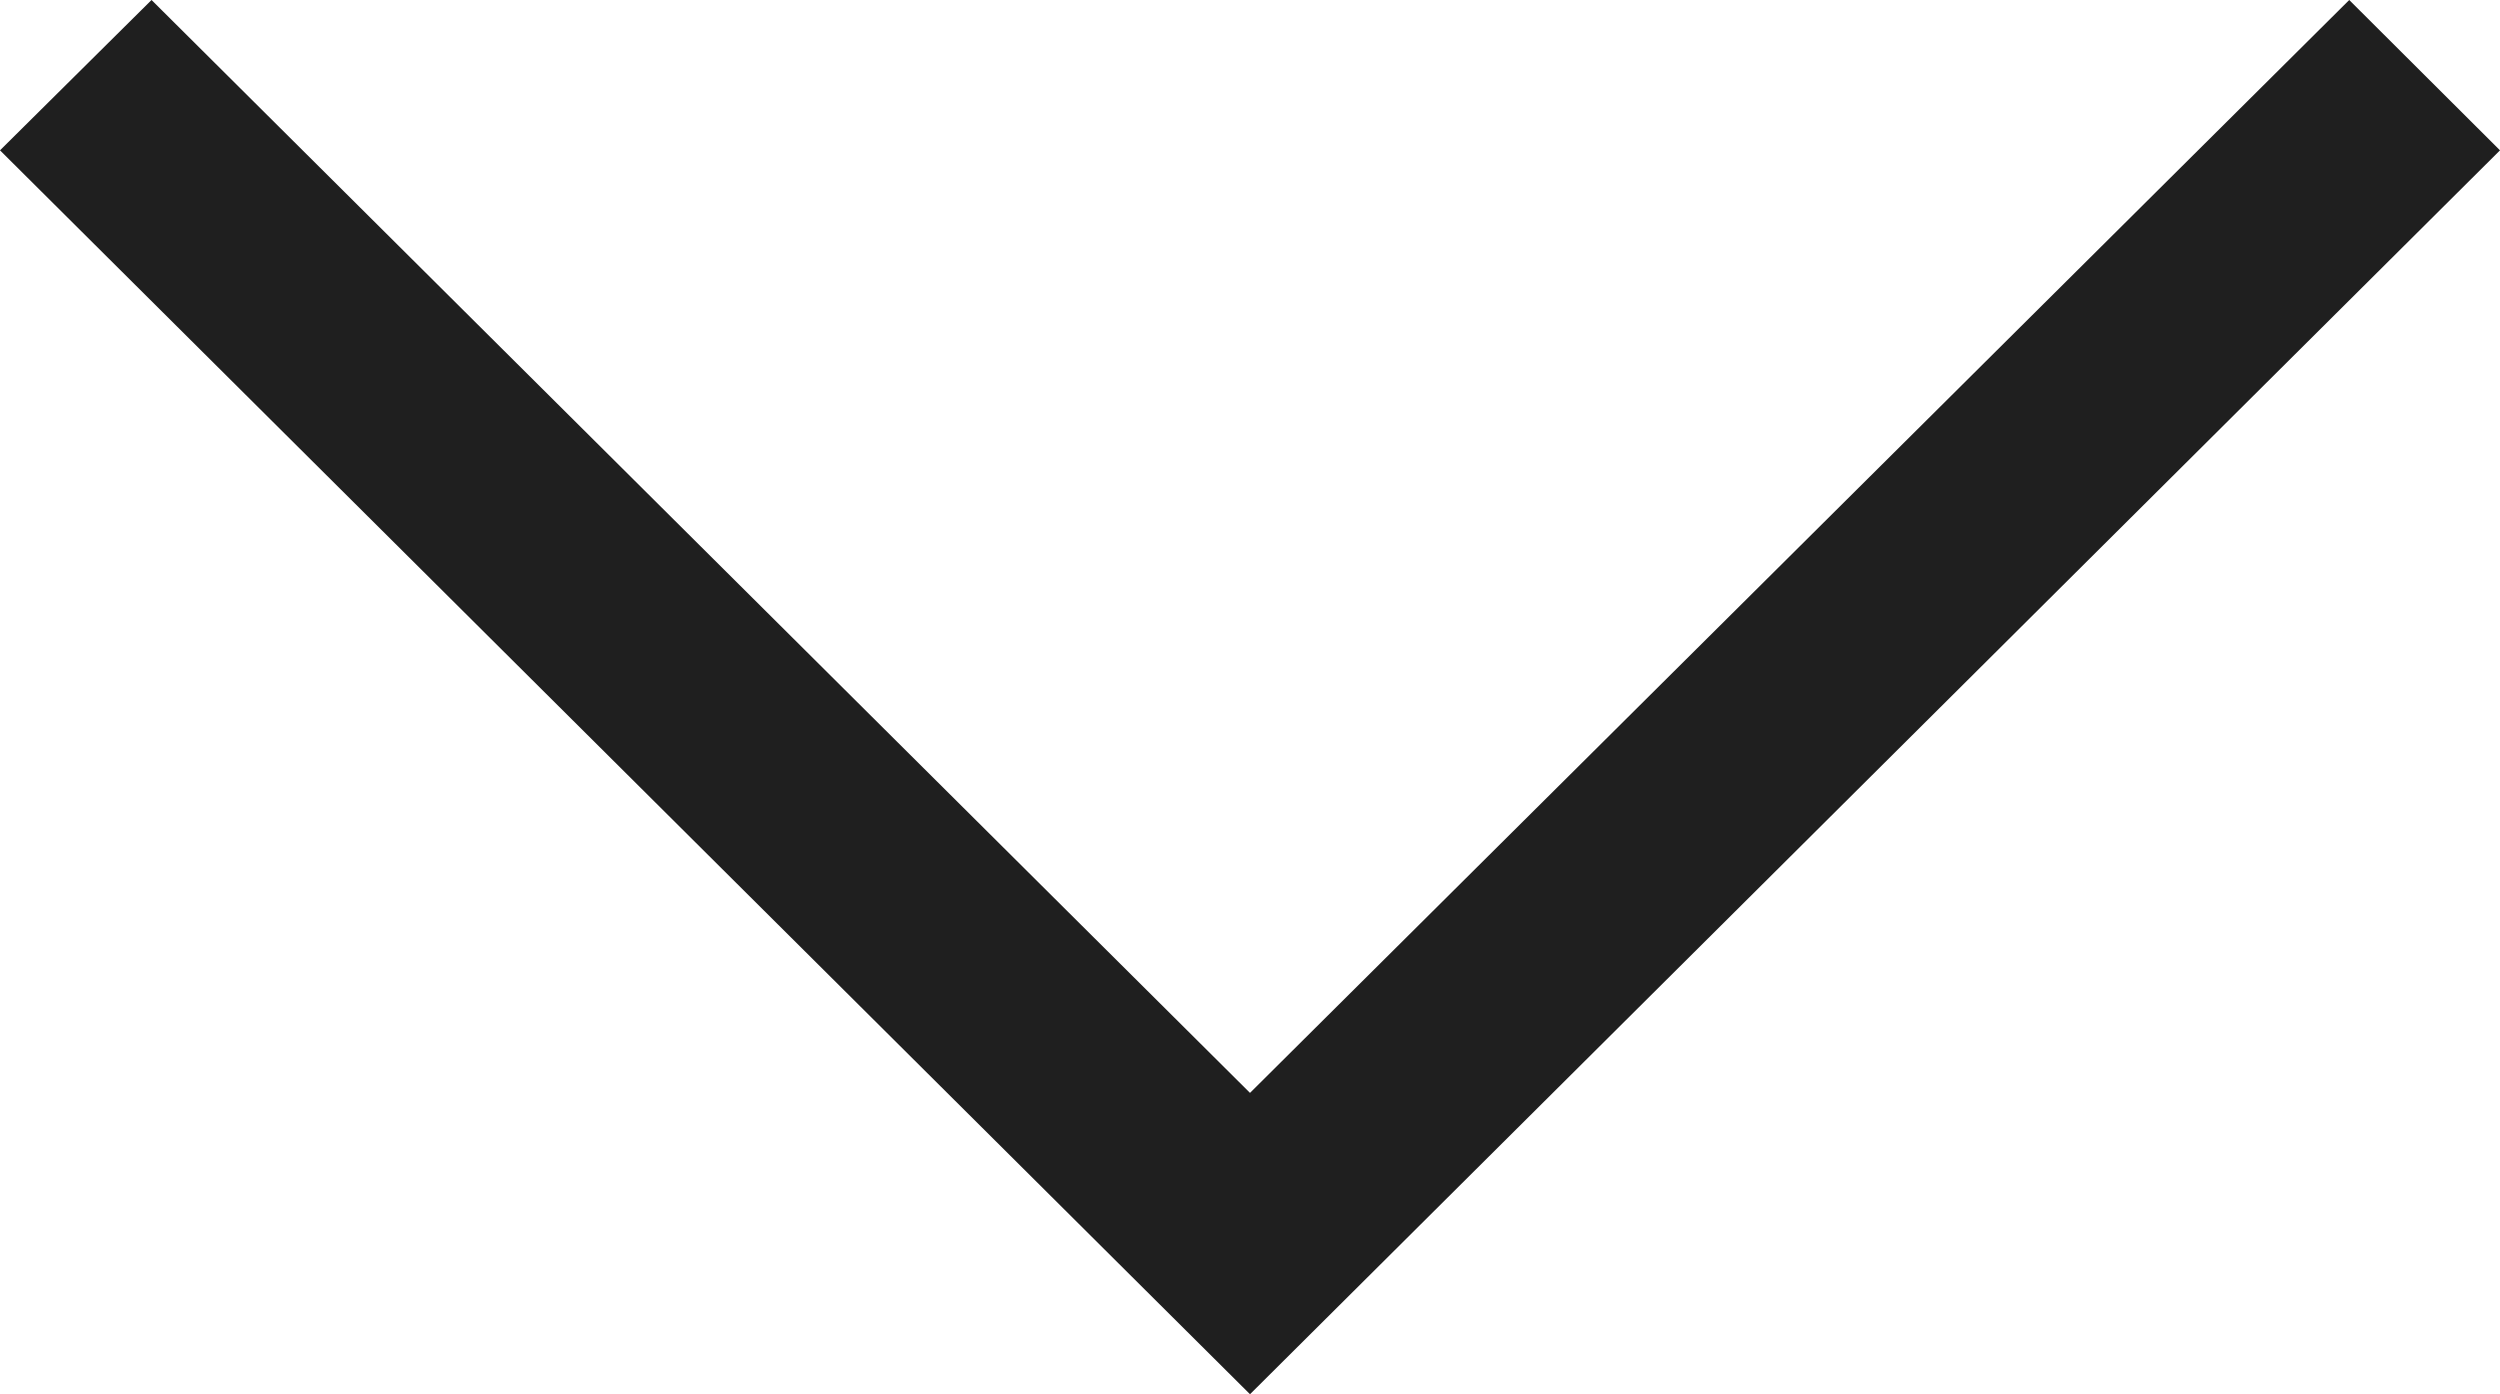 <svg width="52" height="29" viewBox="0 0 52 29" fill="none" xmlns="http://www.w3.org/2000/svg">
<path d="M3.152 -9.53674e-07L0 3.127L26 29L52 3.127L48.864 -9.53674e-07L26 22.732L3.152 -9.53674e-07Z" fill="#1F1F1F"/>
</svg>
